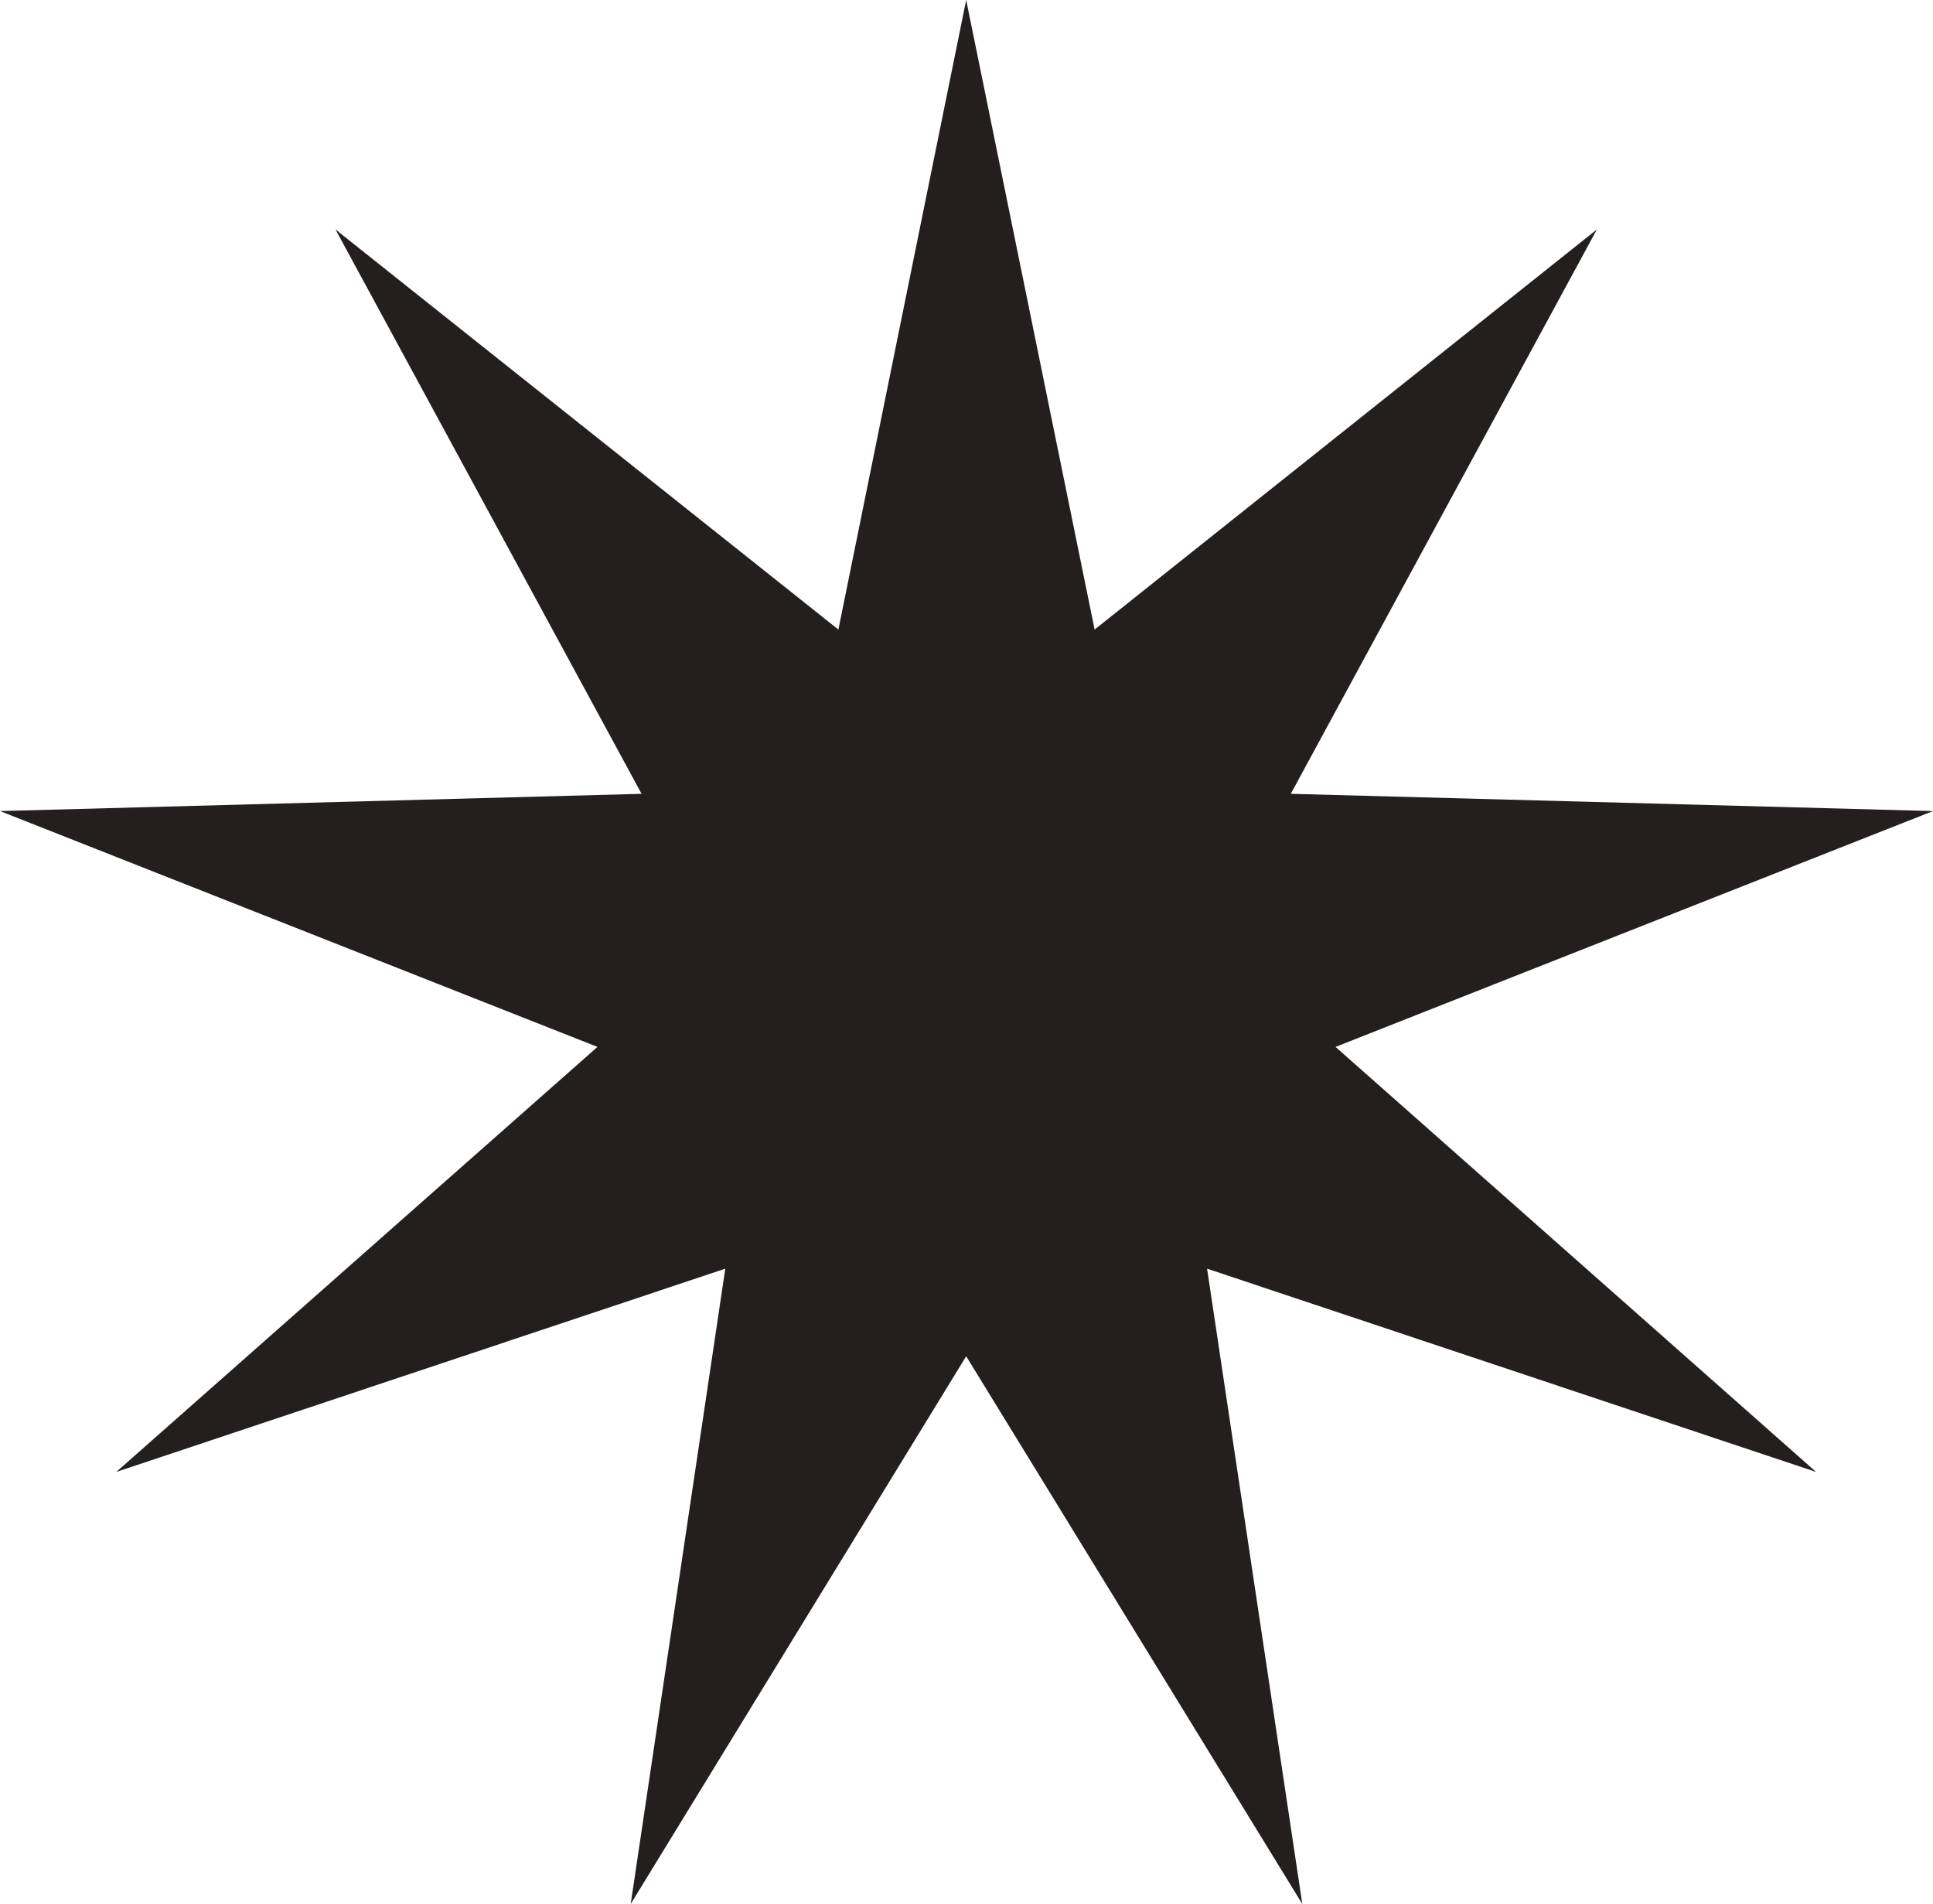 <?xml version="1.0" encoding="UTF-8"?>
<svg id="Layer_2" data-name="Layer 2" xmlns="http://www.w3.org/2000/svg" viewBox="0 0 30.25 29.79">
  <defs>
    <style>
      .cls-1 {
        fill: #241f1f;
        fill-rule: evenodd;
        stroke-width: 0px;
      }
    </style>
  </defs>
  <g id="Layer_1-2" data-name="Layer 1">
    <polygon class="cls-1" points="15.12 0 17.13 9.85 24.99 3.59 20.2 12.42 30.25 12.69 20.9 16.38 28.42 23.03 18.89 19.85 20.38 29.79 15.12 21.22 9.87 29.79 11.35 19.85 1.82 23.03 9.35 16.38 0 12.69 10.04 12.42 5.25 3.59 13.12 9.85 15.12 0"/>
  </g>
</svg>